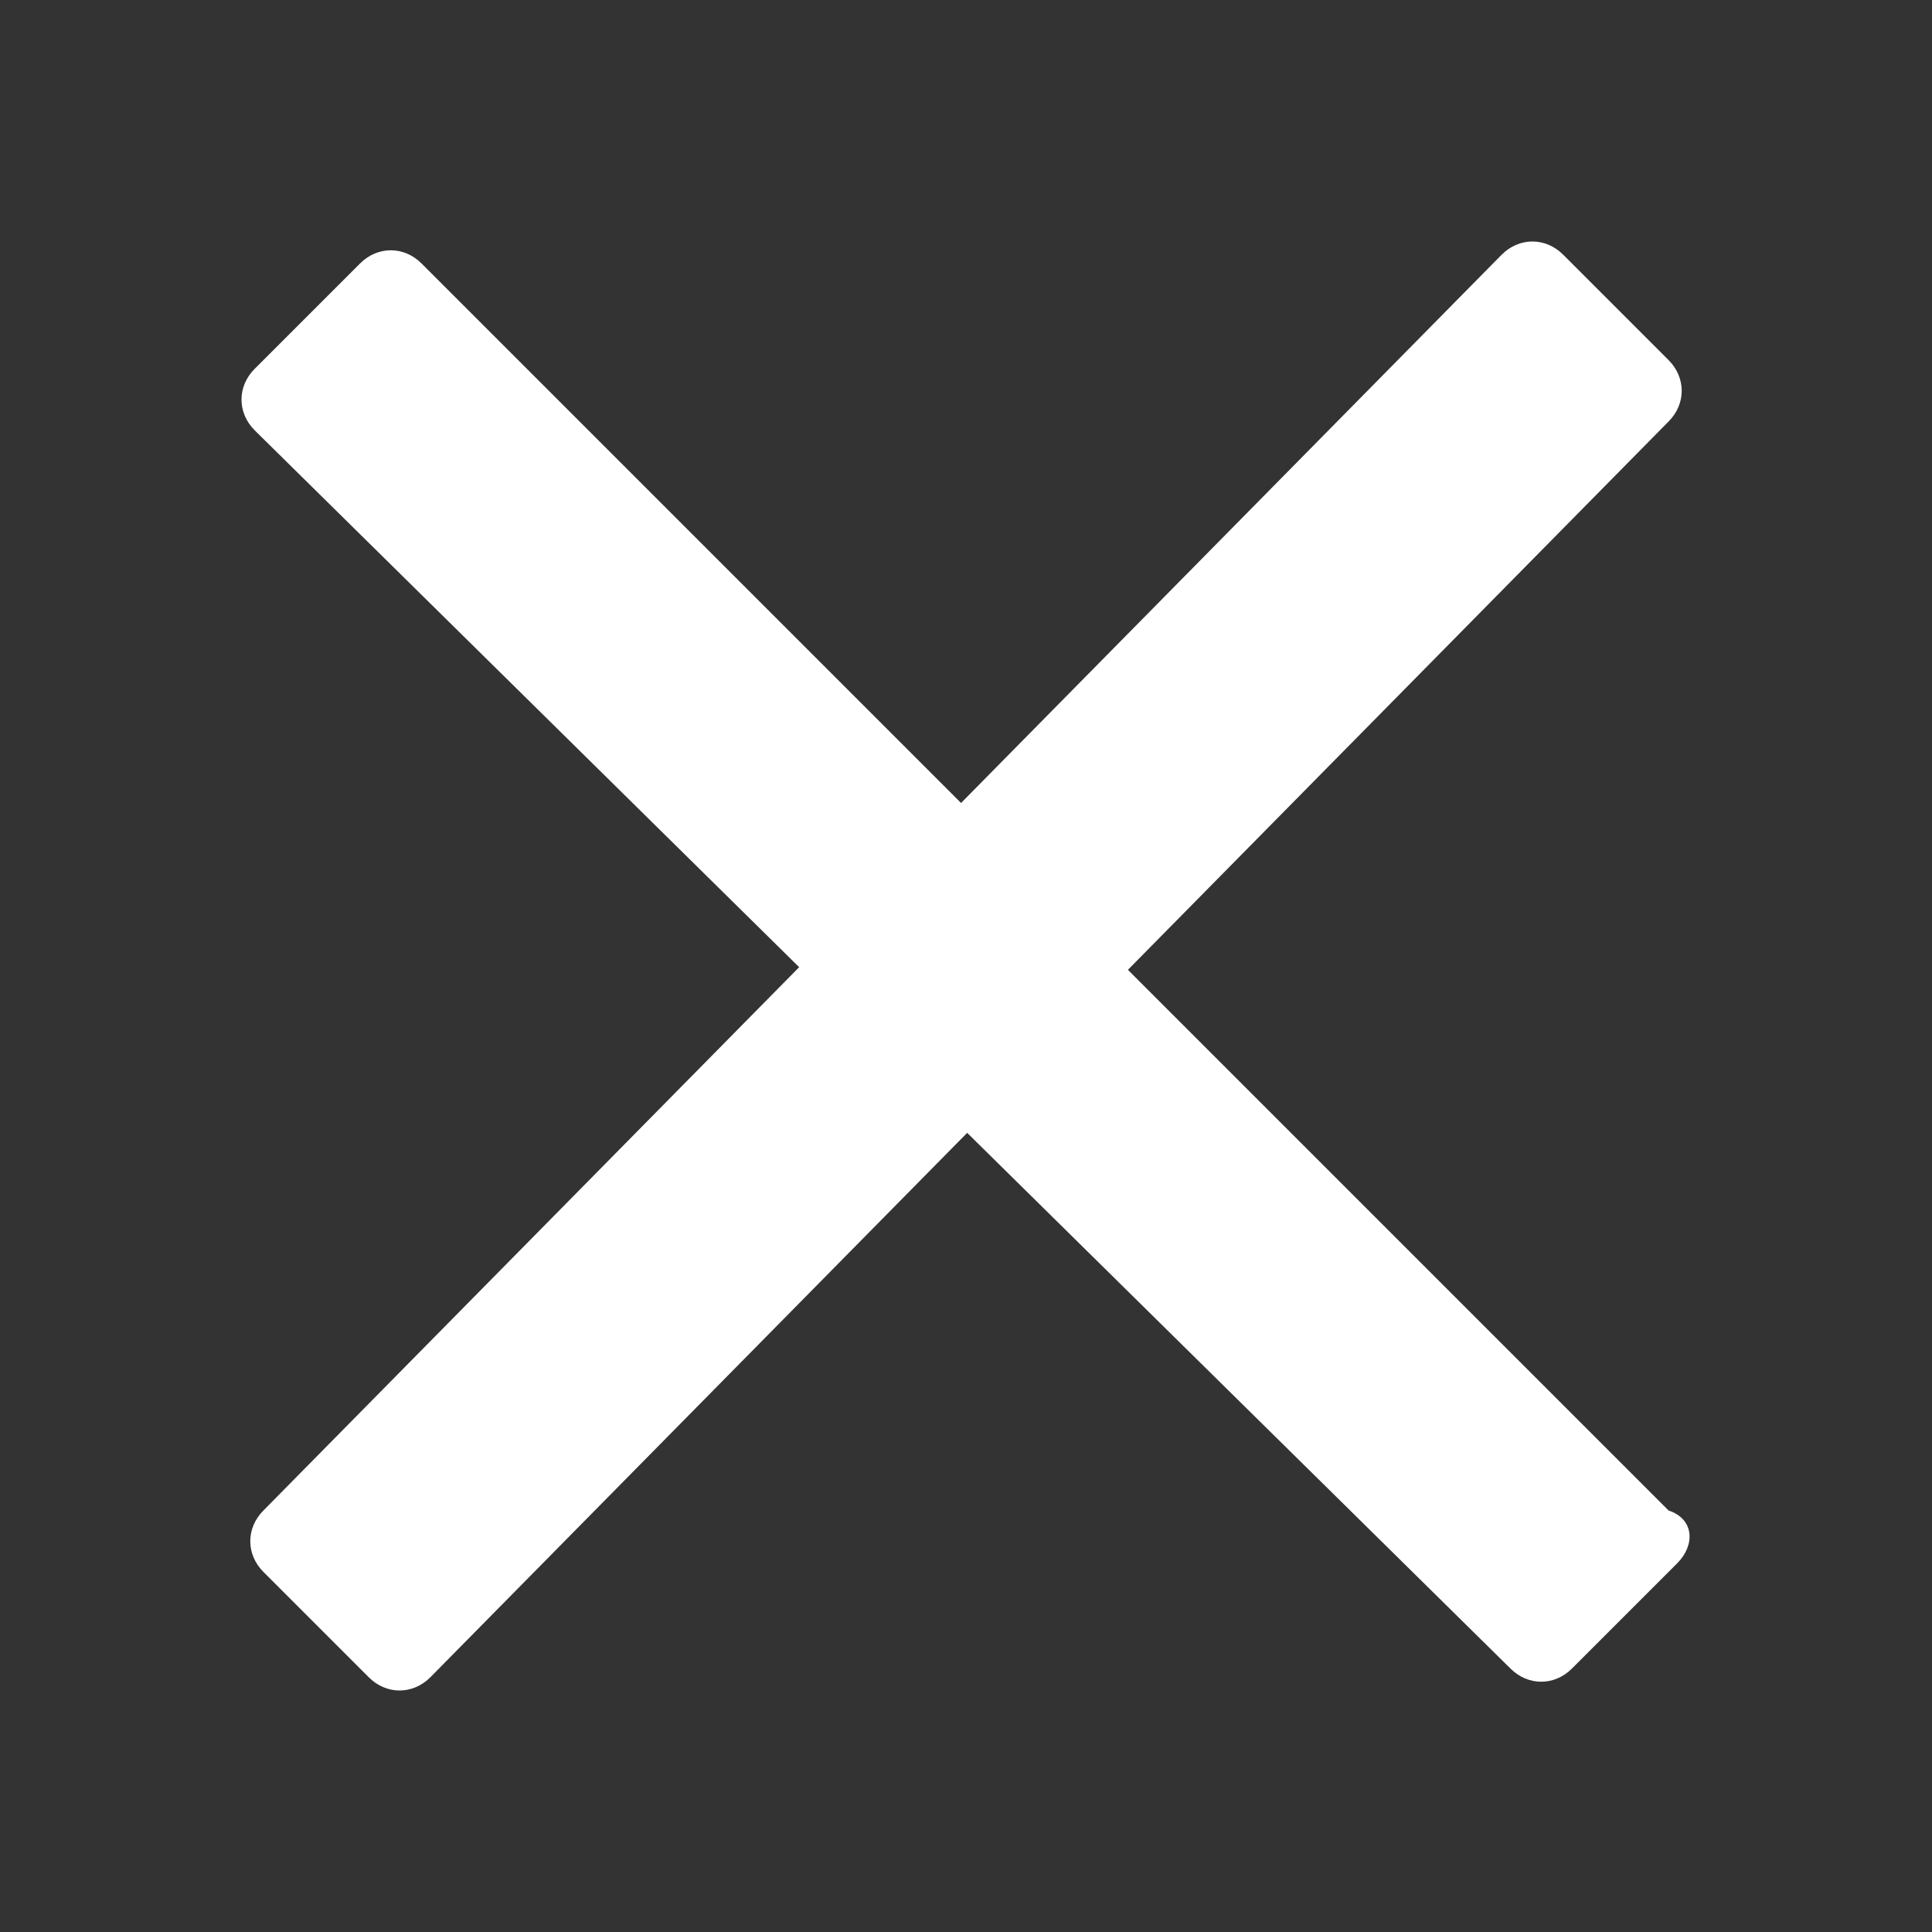 <svg xmlns="http://www.w3.org/2000/svg" width="22" height="22" viewBox="0 0 22 22"><rect x="0" y="0" width="22" height="22" fill="#333333" stroke="none"/><g fill="#FFF"><path d="M19.1 17.8L17.9 19c-.2.2-.5.2-.7 0L2.9 4.9c-.2-.2-.2-.5 0-.7L4.1 3c.2-.2.5-.2.7 0L19 17.2c.3.1.3.4.1.6z"/><path d="M4.2 19.1L3 17.9c-.2-.2-.2-.5 0-.7L17.1 2.9c.2-.2.5-.2.7 0L19 4.1c.2.2.2.5 0 .7L4.9 19.1c-.2.2-.5.2-.7 0z"/></g></svg>
